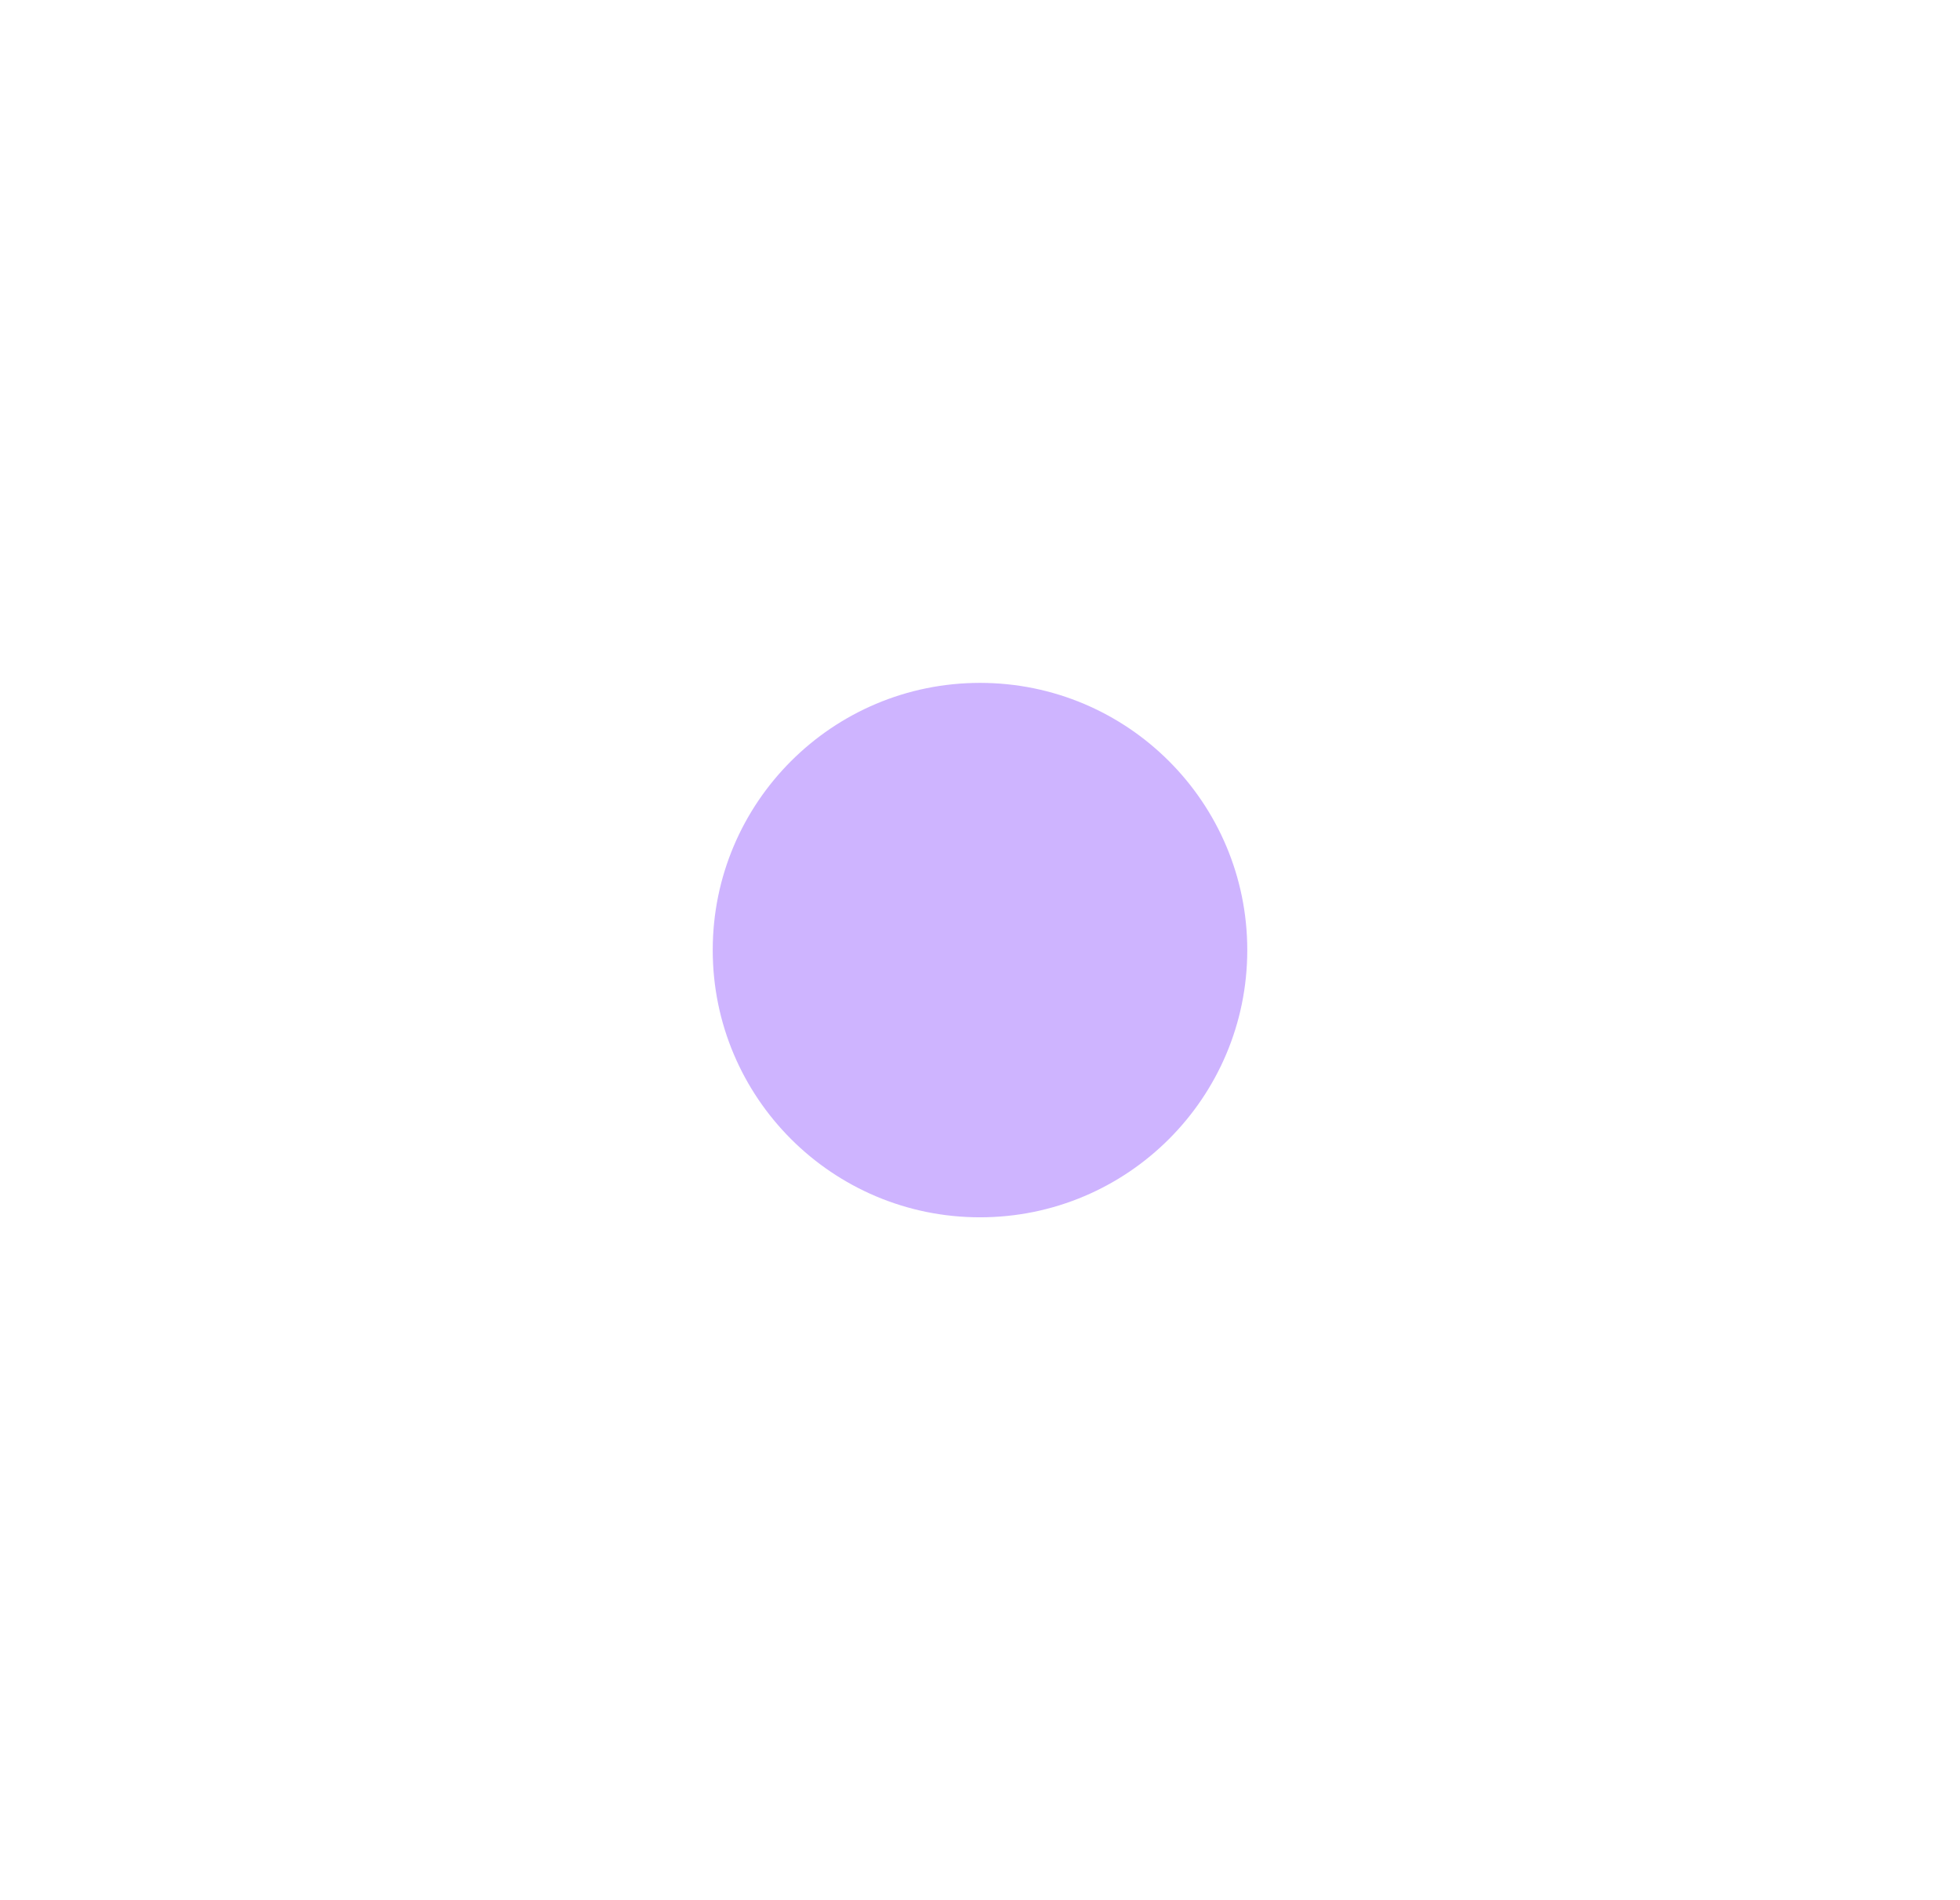 <svg xmlns="http://www.w3.org/2000/svg" width="33" height="32" viewBox="0 0 33 32" fill="none">
  <g filter="url(#filter0_dd_583_23404)">
    <circle cx="16.5" cy="16" r="4.5" fill="#CEB4FF"/>
  </g>
  <defs>
    <filter id="filter0_dd_583_23404" x="0.9" y="0.4" width="31.2" height="31.2" filterUnits="userSpaceOnUse" color-interpolation-filters="sRGB">
      <feFlood flood-opacity="0" result="BackgroundImageFix"/>
      <feColorMatrix in="SourceAlpha" type="matrix" values="0 0 0 0 0 0 0 0 0 0 0 0 0 0 0 0 0 0 127 0" result="hardAlpha"/>
      <feOffset/>
      <feGaussianBlur stdDeviation="5.55"/>
      <feComposite in2="hardAlpha" operator="out"/>
      <feColorMatrix type="matrix" values="0 0 0 0 0.808 0 0 0 0 0.706 0 0 0 0 1 0 0 0 1 0"/>
      <feBlend mode="normal" in2="BackgroundImageFix" result="effect1_dropShadow_583_23404"/>
      <feColorMatrix in="SourceAlpha" type="matrix" values="0 0 0 0 0 0 0 0 0 0 0 0 0 0 0 0 0 0 127 0" result="hardAlpha"/>
      <feOffset/>
      <feGaussianBlur stdDeviation="2"/>
      <feComposite in2="hardAlpha" operator="out"/>
      <feColorMatrix type="matrix" values="0 0 0 0 0.826 0 0 0 0 0.527 0 0 0 0 1 0 0 0 1 0"/>
      <feBlend mode="normal" in2="effect1_dropShadow_583_23404" result="effect2_dropShadow_583_23404"/>
      <feBlend mode="normal" in="SourceGraphic" in2="effect2_dropShadow_583_23404" result="shape"/>
    </filter>
  </defs>
</svg>